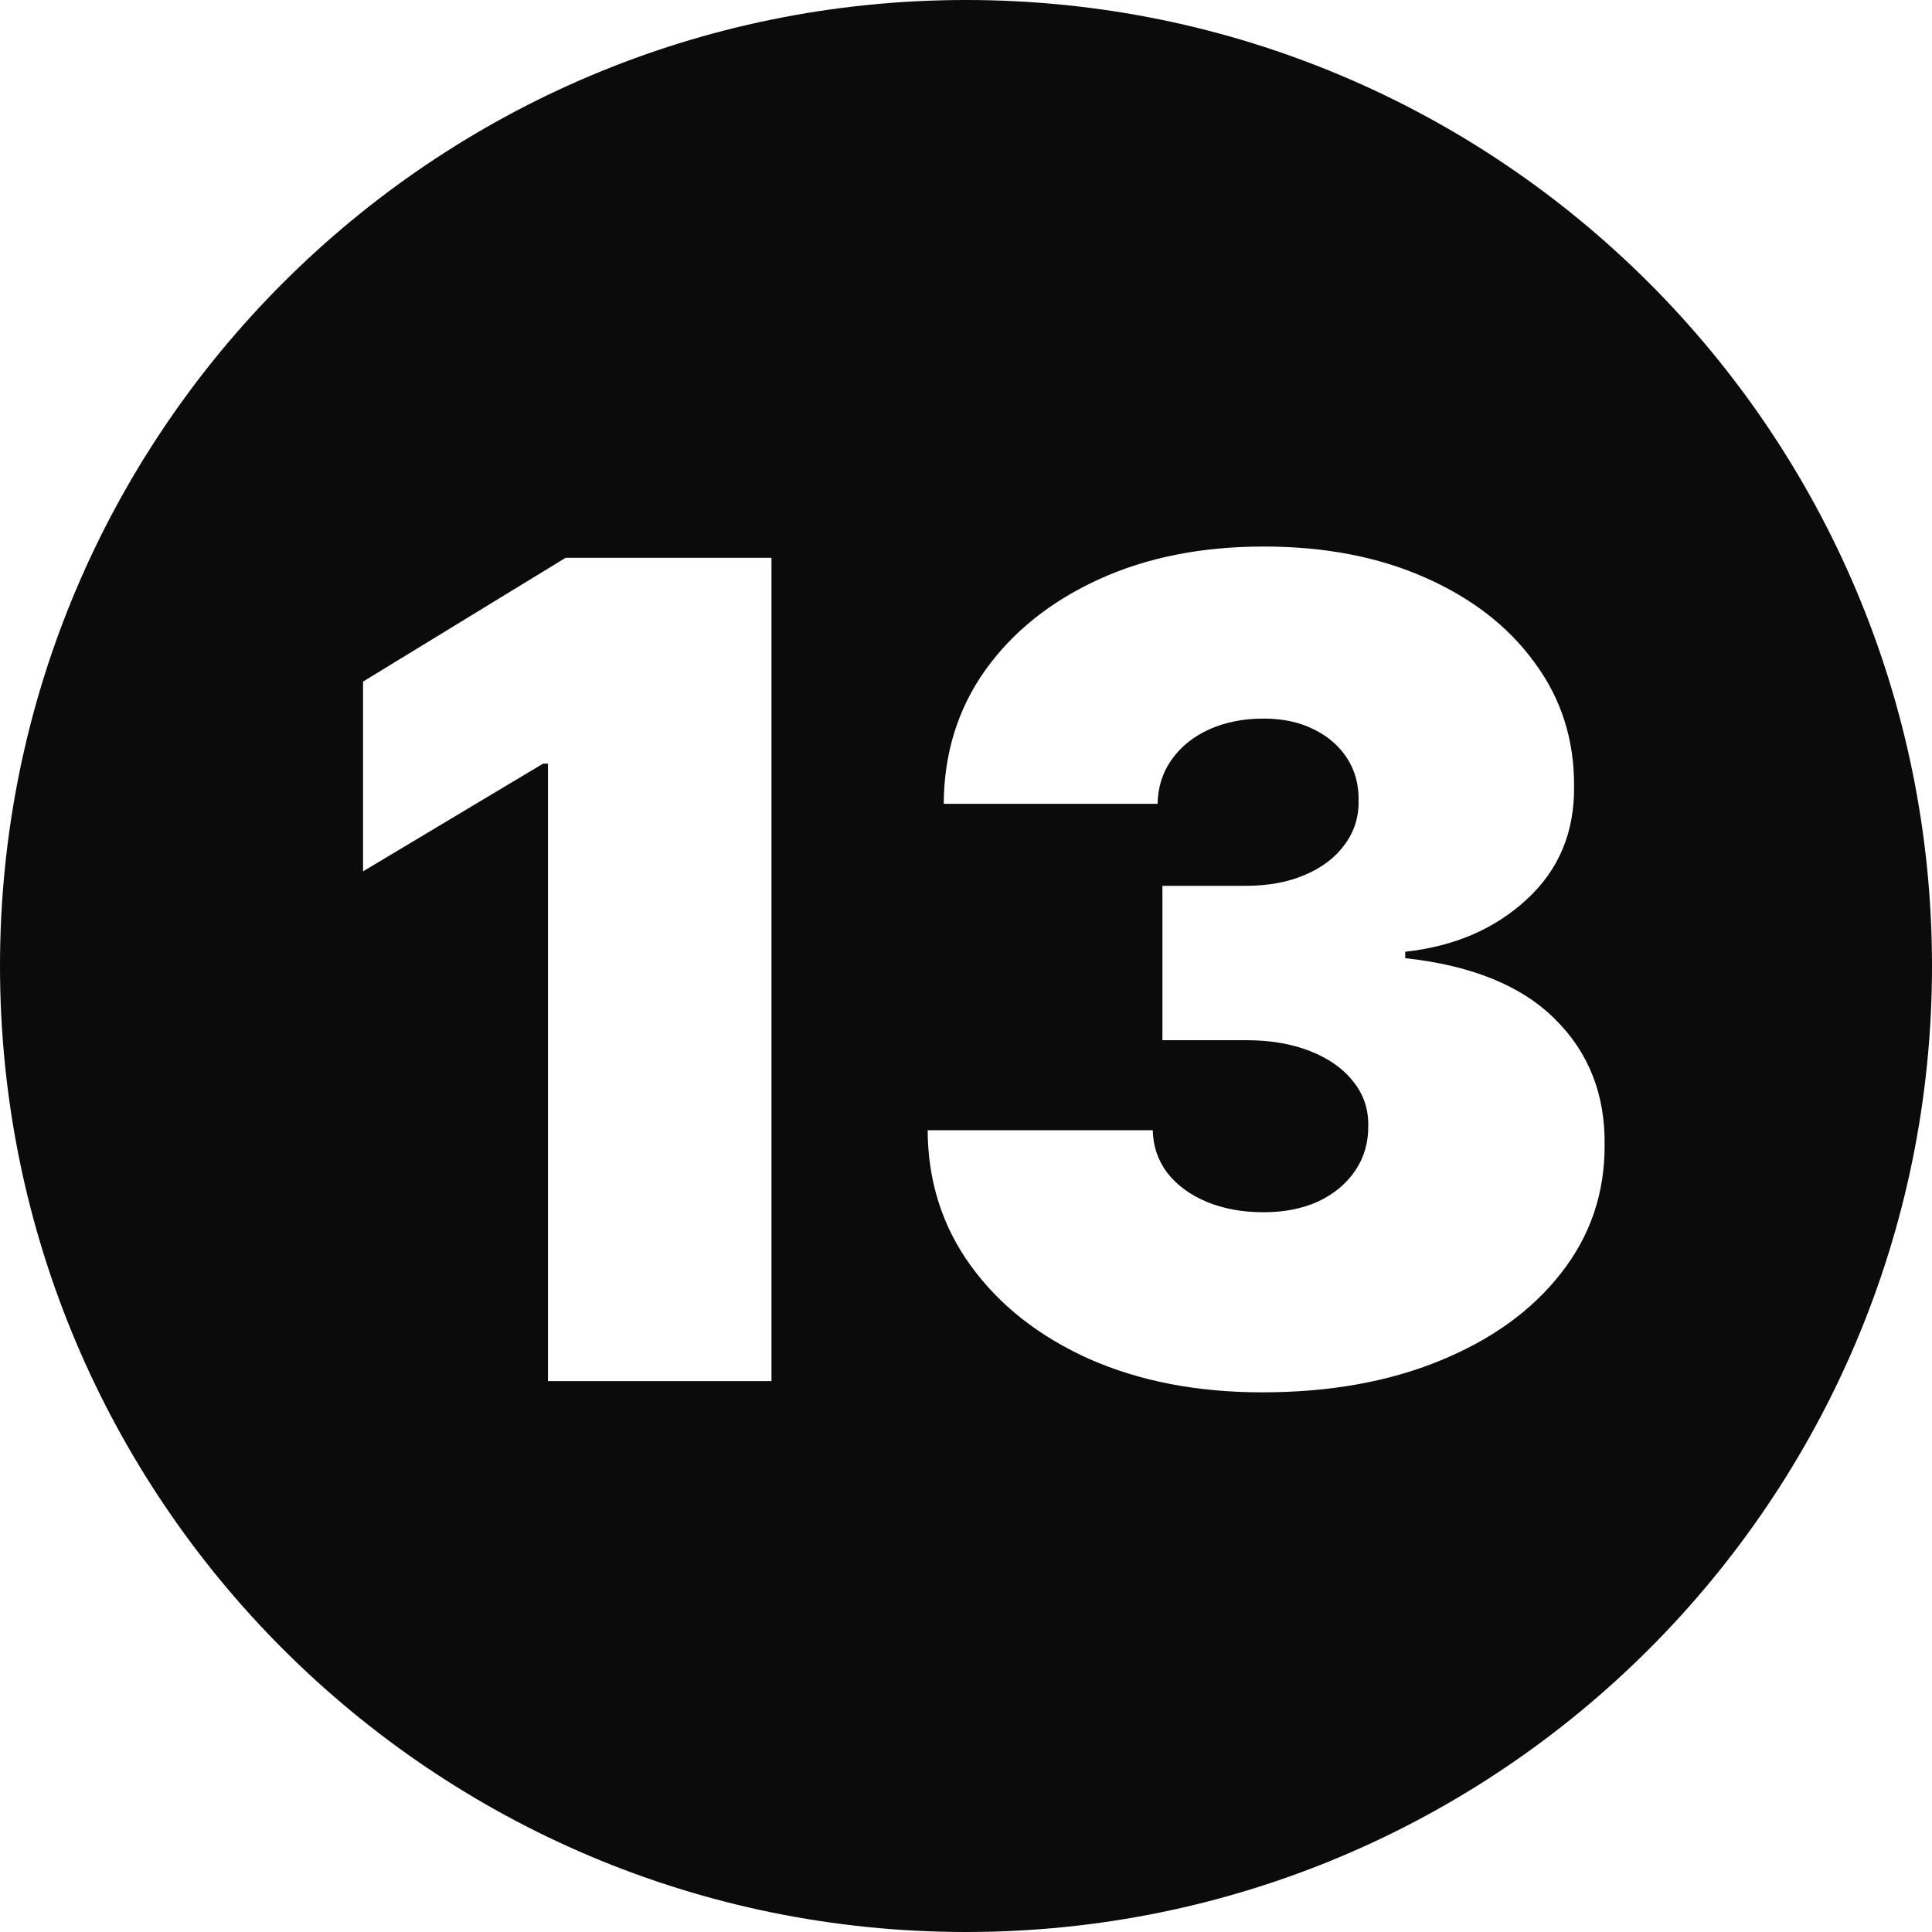 <svg width="512" height="512" viewBox="0 0 512 512" fill="none" xmlns="http://www.w3.org/2000/svg">
<path fill-rule="evenodd" clip-rule="evenodd" d="M256 512C397.385 512 512 397.385 512 256C512 114.615 397.385 0 256 0C114.615 0 0 114.615 0 256C0 397.385 114.615 512 256 512ZM204.449 366V147.818H149.903L96.21 180.631V230.915L143.938 202.363H145.216V366H204.449ZM288.664 360.141C302.016 366.035 317.286 368.983 334.474 368.983C352.3 368.983 368.032 366.178 381.668 360.566C395.375 354.956 406.064 347.215 413.735 337.343C421.477 327.47 425.312 316.142 425.241 303.358C425.383 290.006 421.015 278.926 412.137 270.119C403.259 261.241 390.014 255.844 372.4 253.926V252.222C385.397 250.801 396.122 246.185 404.573 238.372C413.096 230.56 417.286 220.546 417.144 208.329C417.215 196.043 413.735 185.141 406.704 175.624C399.744 166.035 390.049 158.507 377.62 153.038C365.262 147.569 351.022 144.835 334.9 144.835C318.422 144.835 303.828 147.747 291.114 153.571C278.401 159.395 268.387 167.421 261.072 177.647C253.828 187.875 250.17 199.665 250.099 213.017H306.775C306.846 208.613 308.089 204.707 310.503 201.298C312.918 197.89 316.221 195.226 320.411 193.309C324.672 191.391 329.502 190.432 334.9 190.432C339.872 190.432 344.239 191.355 348.003 193.202C351.839 195.048 354.822 197.605 356.953 200.872C359.083 204.14 360.113 207.903 360.042 212.165C360.113 216.568 358.87 220.475 356.313 223.884C353.828 227.293 350.312 229.956 345.766 231.874C341.292 233.791 336.107 234.75 330.212 234.75H308.053V275.659H330.212C336.604 275.659 342.25 276.618 347.151 278.535C352.052 280.453 355.852 283.116 358.55 286.525C361.32 289.935 362.67 293.841 362.599 298.244C362.67 302.719 361.533 306.696 359.189 310.176C356.846 313.656 353.579 316.391 349.389 318.379C345.198 320.297 340.369 321.256 334.9 321.256C329.218 321.256 324.175 320.332 319.772 318.485C315.369 316.64 311.889 314.082 309.332 310.815C306.846 307.478 305.567 303.713 305.497 299.522H245.837C245.908 313.088 249.744 325.091 257.343 335.531C264.942 345.972 275.383 354.175 288.664 360.141Z" fill="#0B0B0B"/>
</svg>
